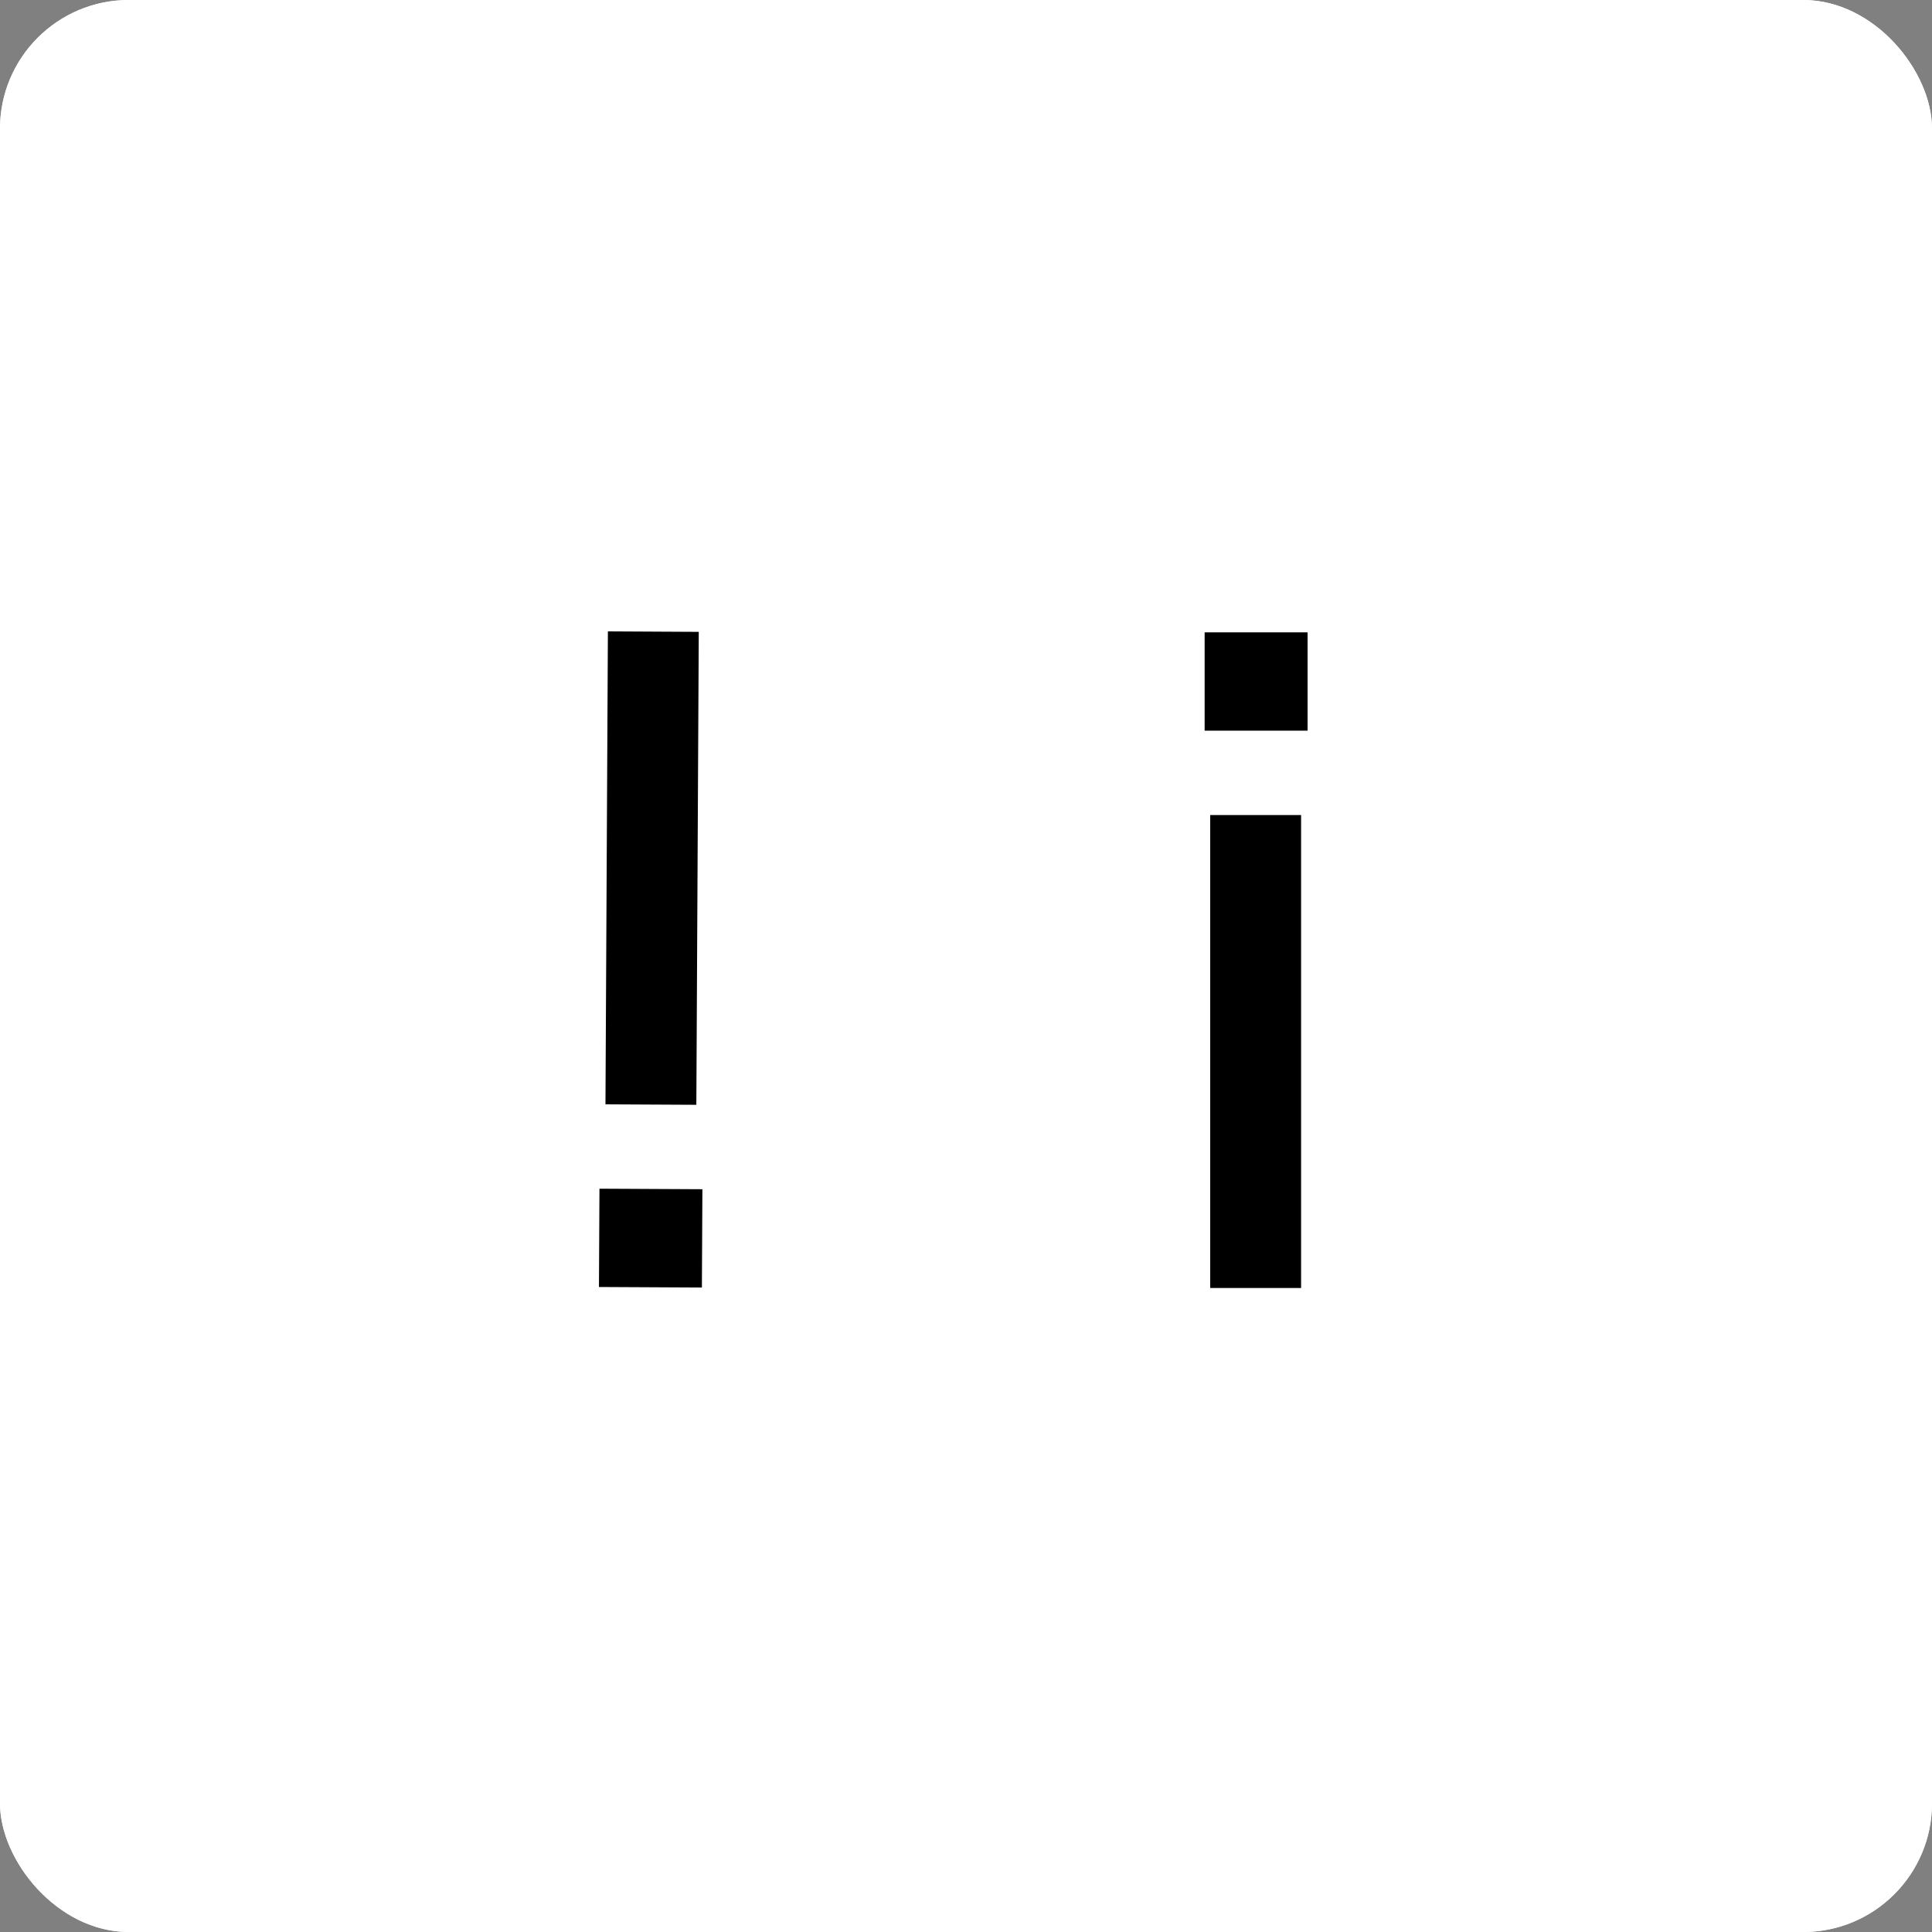 <svg width="150" height="150" viewBox="0 0 150 150" fill="none" xmlns="http://www.w3.org/2000/svg">
<rect x="0" y="0" width="150" height="150" fill="#808080" stroke="none"/>
<rect width="150" height="150" rx="10" fill="white"/>
<rect width="150" height="150" rx="10" fill="white"/>
<path d="M54.534 92.331L46.542 92.29L46.503 99.922L54.495 99.963L54.534 92.331ZM54.252 49.057L47.197 49.02L47.008 85.74L54.064 85.776L54.252 49.057Z" fill="black"/>
<path d="M101.52 56.728H93.528V49.096H101.52V56.728ZM101.016 100H93.96V63.28H101.016V100Z" fill="black"/>
</svg>
